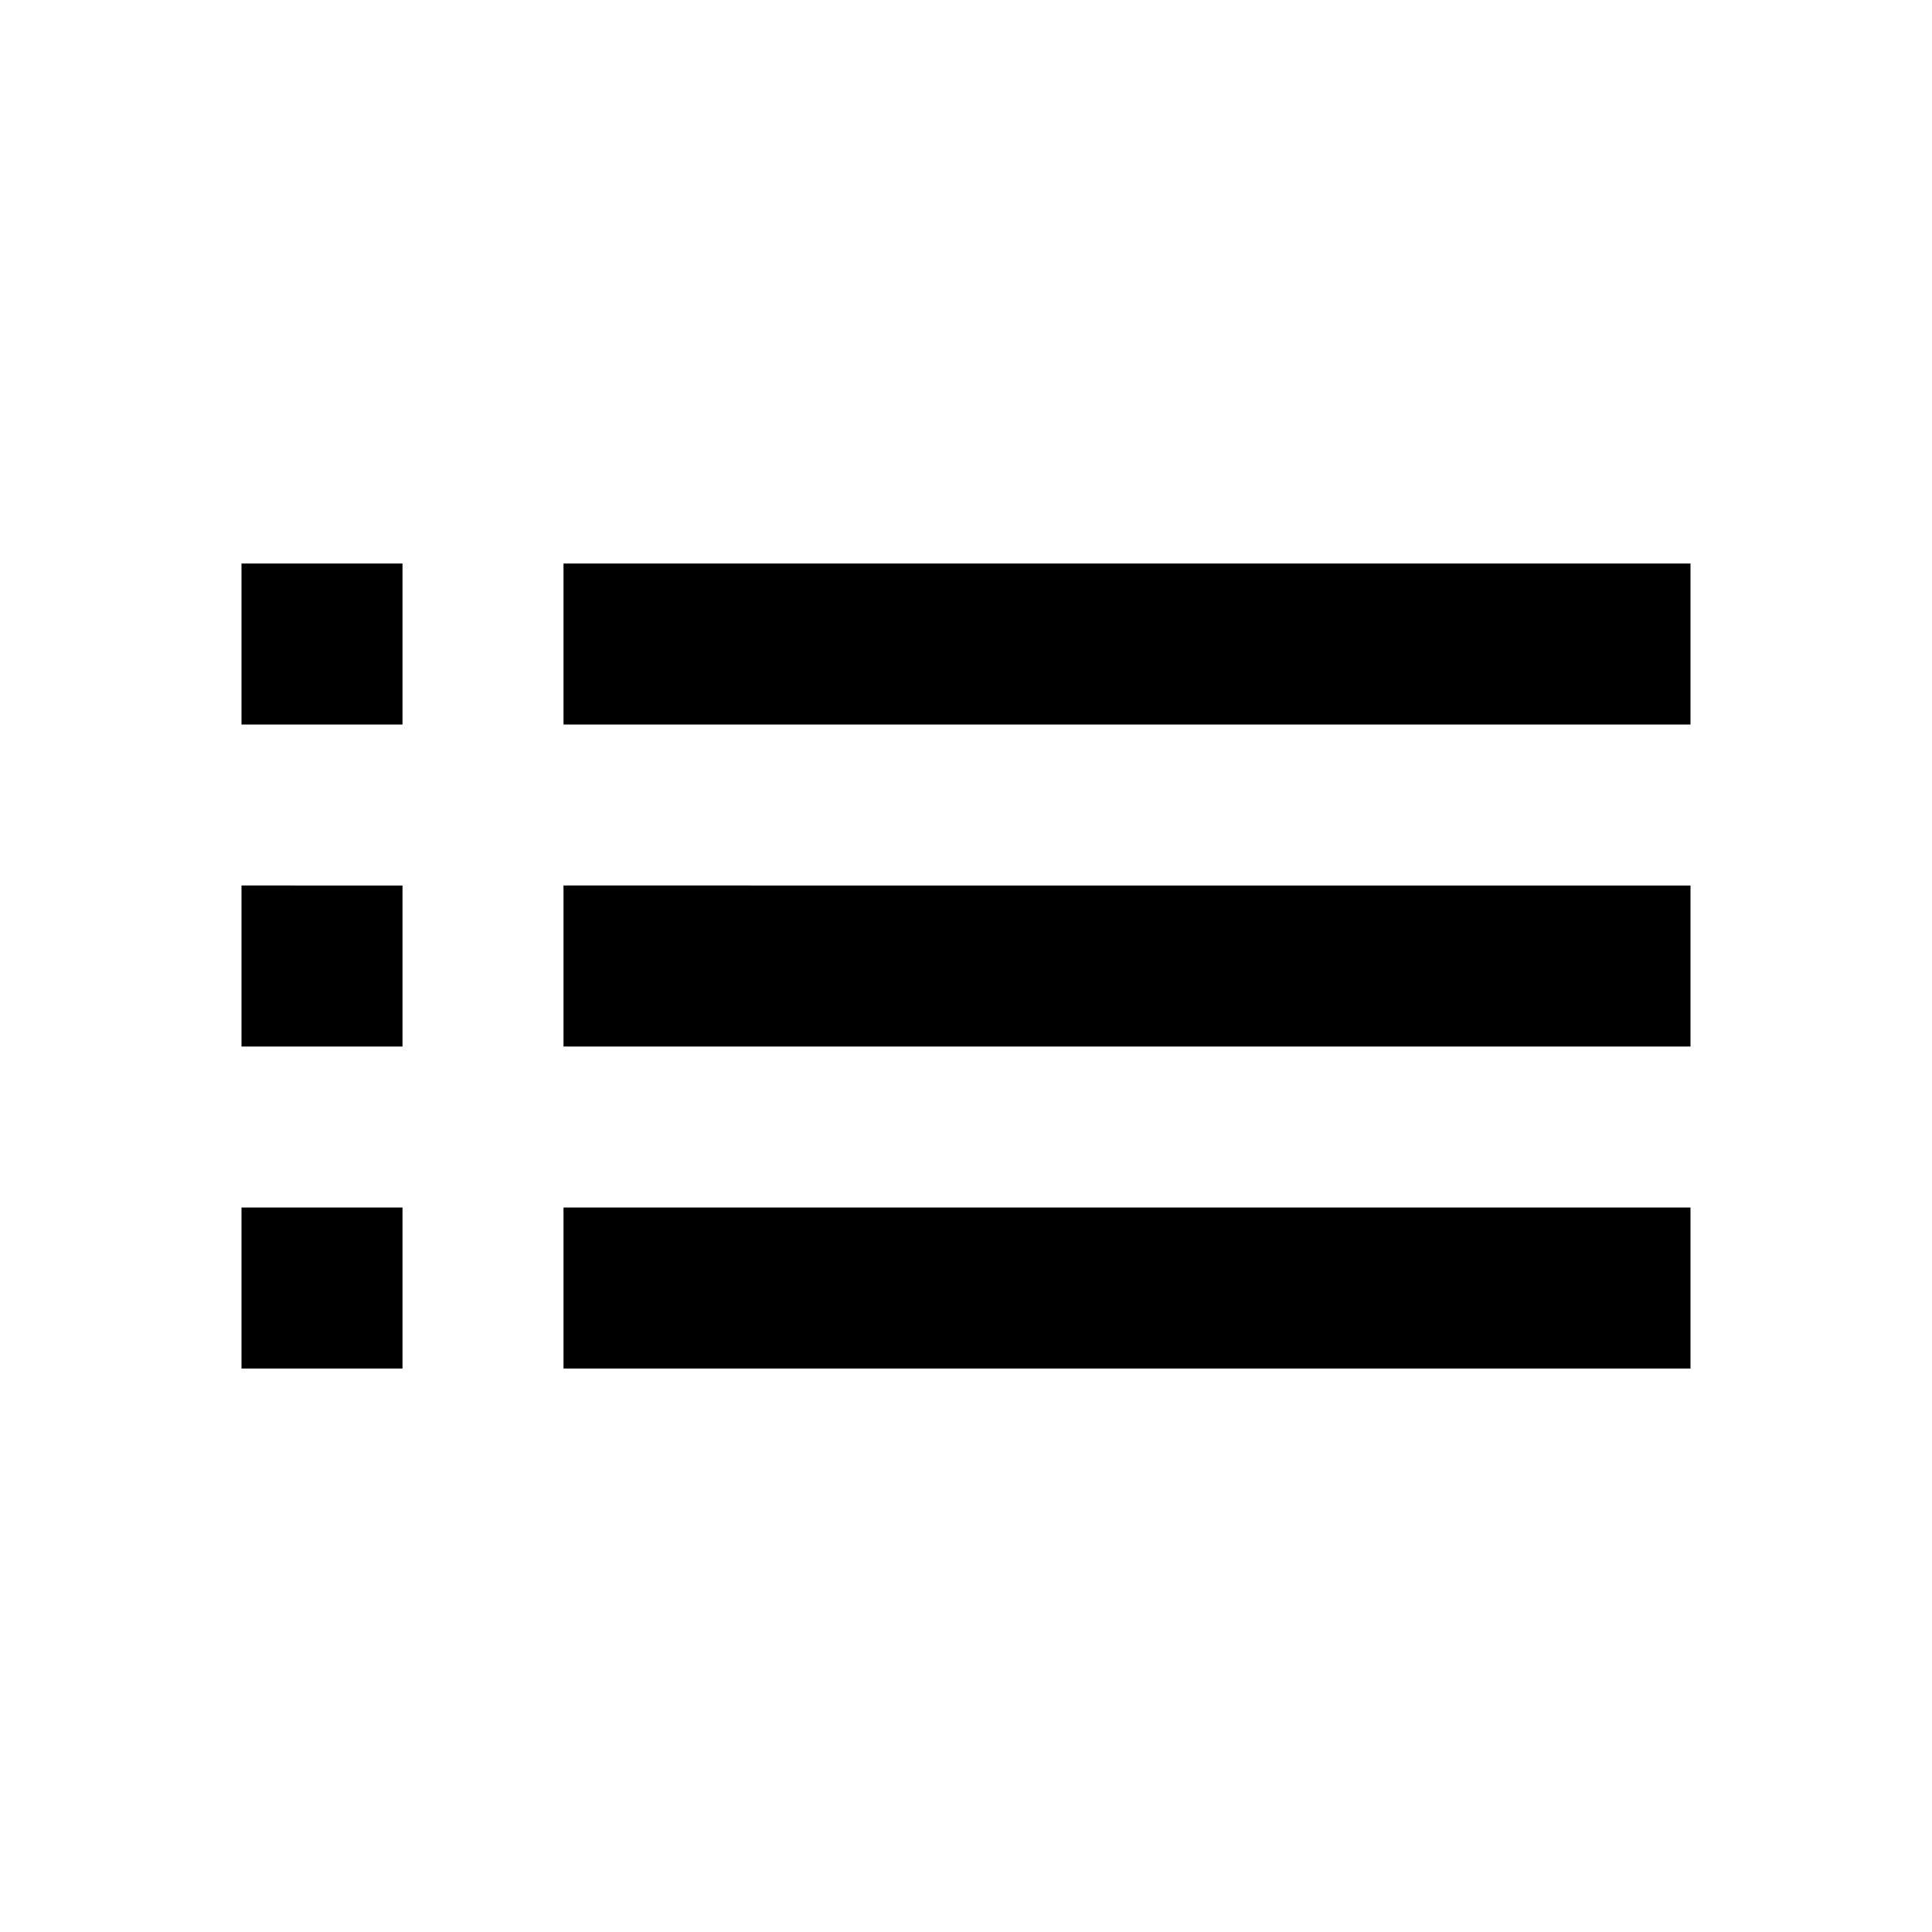 <svg height="48" viewBox="0 0 48 48" width="48" xmlns="http://www.w3.org/2000/svg"><path d="M6 26h4v-4H6v4zm0 8h4v-4H6v4zm0-16h4v-4H6v4zm8 8h28v-4H14v4zm0 8h28v-4H14v4zm0-20v4h28v-4H14z" /><path d="M0 0h48v48H0z" fill="none" /></svg>